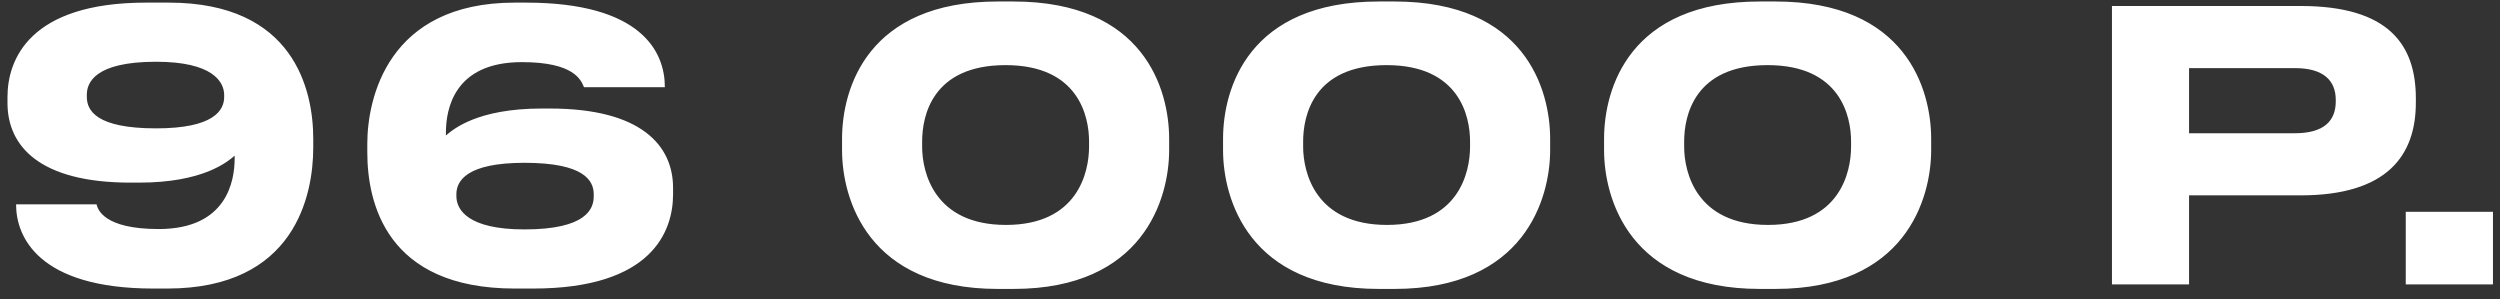 <?xml version="1.0" encoding="UTF-8"?> <svg xmlns="http://www.w3.org/2000/svg" width="167" height="20" viewBox="0 0 167 20" fill="none"><rect x="0" y="0" width="167" height="20" fill="#333333" stroke="none"/><path d="M14.975 6.475V6.35C14.975 5.475 14.225 4.125 10.425 4.125C6.3 4.125 5.8 5.55 5.8 6.325V6.475C5.8 7.375 6.425 8.575 10.425 8.575C14.275 8.575 14.975 7.375 14.975 6.475ZM11.175 19.275H10.25C2.525 19.275 1.075 15.775 1.075 13.675V13.65H6.45C6.525 13.975 6.925 15.3 10.6 15.3C15.15 15.3 15.675 12.1 15.675 10.575V10.4C15.2 10.8 13.6 12.2 9.275 12.2H8.725C2.625 12.2 0.5 9.75 0.5 6.875V6.475C0.5 4 1.95 0.175 9.75 0.175H11.275C19.65 0.175 20.925 6.025 20.925 9.275V9.85C20.925 13.05 19.7 19.275 11.175 19.275ZM35.611 19.275H34.386C25.786 19.275 24.536 13.525 24.536 10.175V9.6C24.536 6.6 25.886 0.175 34.386 0.175H35.136C42.861 0.175 44.411 3.475 44.411 5.8V5.825H39.011C38.811 5.35 38.361 4.15 34.861 4.15C30.286 4.15 29.786 7.35 29.786 8.875V9.05C30.261 8.65 31.861 7.25 36.186 7.25H36.736C42.836 7.25 44.961 9.725 44.961 12.55V12.975C44.961 15.425 43.586 19.275 35.611 19.275ZM30.486 12.975V13.1C30.486 14 31.236 15.325 35.036 15.325C39.161 15.325 39.661 13.95 39.661 13.125V12.975C39.661 12.075 39.036 10.875 35.036 10.875C31.186 10.875 30.486 12.075 30.486 12.975ZM66.649 0.1H67.699C76.424 0.1 78.099 5.975 78.099 9.275V10.025C78.099 13.275 76.374 19.3 67.699 19.3H66.649C57.949 19.3 56.249 13.275 56.249 10.025V9.275C56.249 5.9 57.949 0.1 66.649 0.1ZM72.749 9.8V9.45C72.749 7.775 72.049 4.35 67.174 4.35C62.249 4.35 61.599 7.775 61.599 9.45V9.8C61.599 11.5 62.399 15.025 67.199 15.025C71.999 15.025 72.749 11.5 72.749 9.8ZM92.1 0.1H93.15C101.875 0.1 103.55 5.975 103.55 9.275V10.025C103.55 13.275 101.825 19.3 93.15 19.3H92.1C83.4 19.3 81.7 13.275 81.7 10.025V9.275C81.7 5.9 83.4 0.1 92.1 0.1ZM98.2 9.8V9.45C98.2 7.775 97.5 4.35 92.625 4.35C87.7 4.35 87.05 7.775 87.05 9.45V9.8C87.05 11.5 87.85 15.025 92.65 15.025C97.45 15.025 98.2 11.5 98.2 9.8ZM117.552 0.1H118.602C127.327 0.1 129.002 5.975 129.002 9.275V10.025C129.002 13.275 127.277 19.3 118.602 19.3H117.552C108.852 19.3 107.152 13.275 107.152 10.025V9.275C107.152 5.9 108.852 0.1 117.552 0.1ZM123.652 9.8V9.45C123.652 7.775 122.952 4.35 118.077 4.35C113.152 4.35 112.502 7.775 112.502 9.45V9.8C112.502 11.5 113.302 15.025 118.102 15.025C122.902 15.025 123.652 11.5 123.652 9.8ZM153.679 13.05H146.229V19H141.079V0.4H153.679C159.554 0.4 161.379 2.975 161.379 6.575V6.85C161.379 10.375 159.479 13.05 153.679 13.05ZM146.229 4.55V8.9H153.304C155.204 8.9 156.029 8.1 156.029 6.775V6.675C156.029 5.375 155.204 4.55 153.304 4.55H146.229ZM166.53 14.15V19H160.705V14.15H166.53Z" fill="white"></path></svg> 